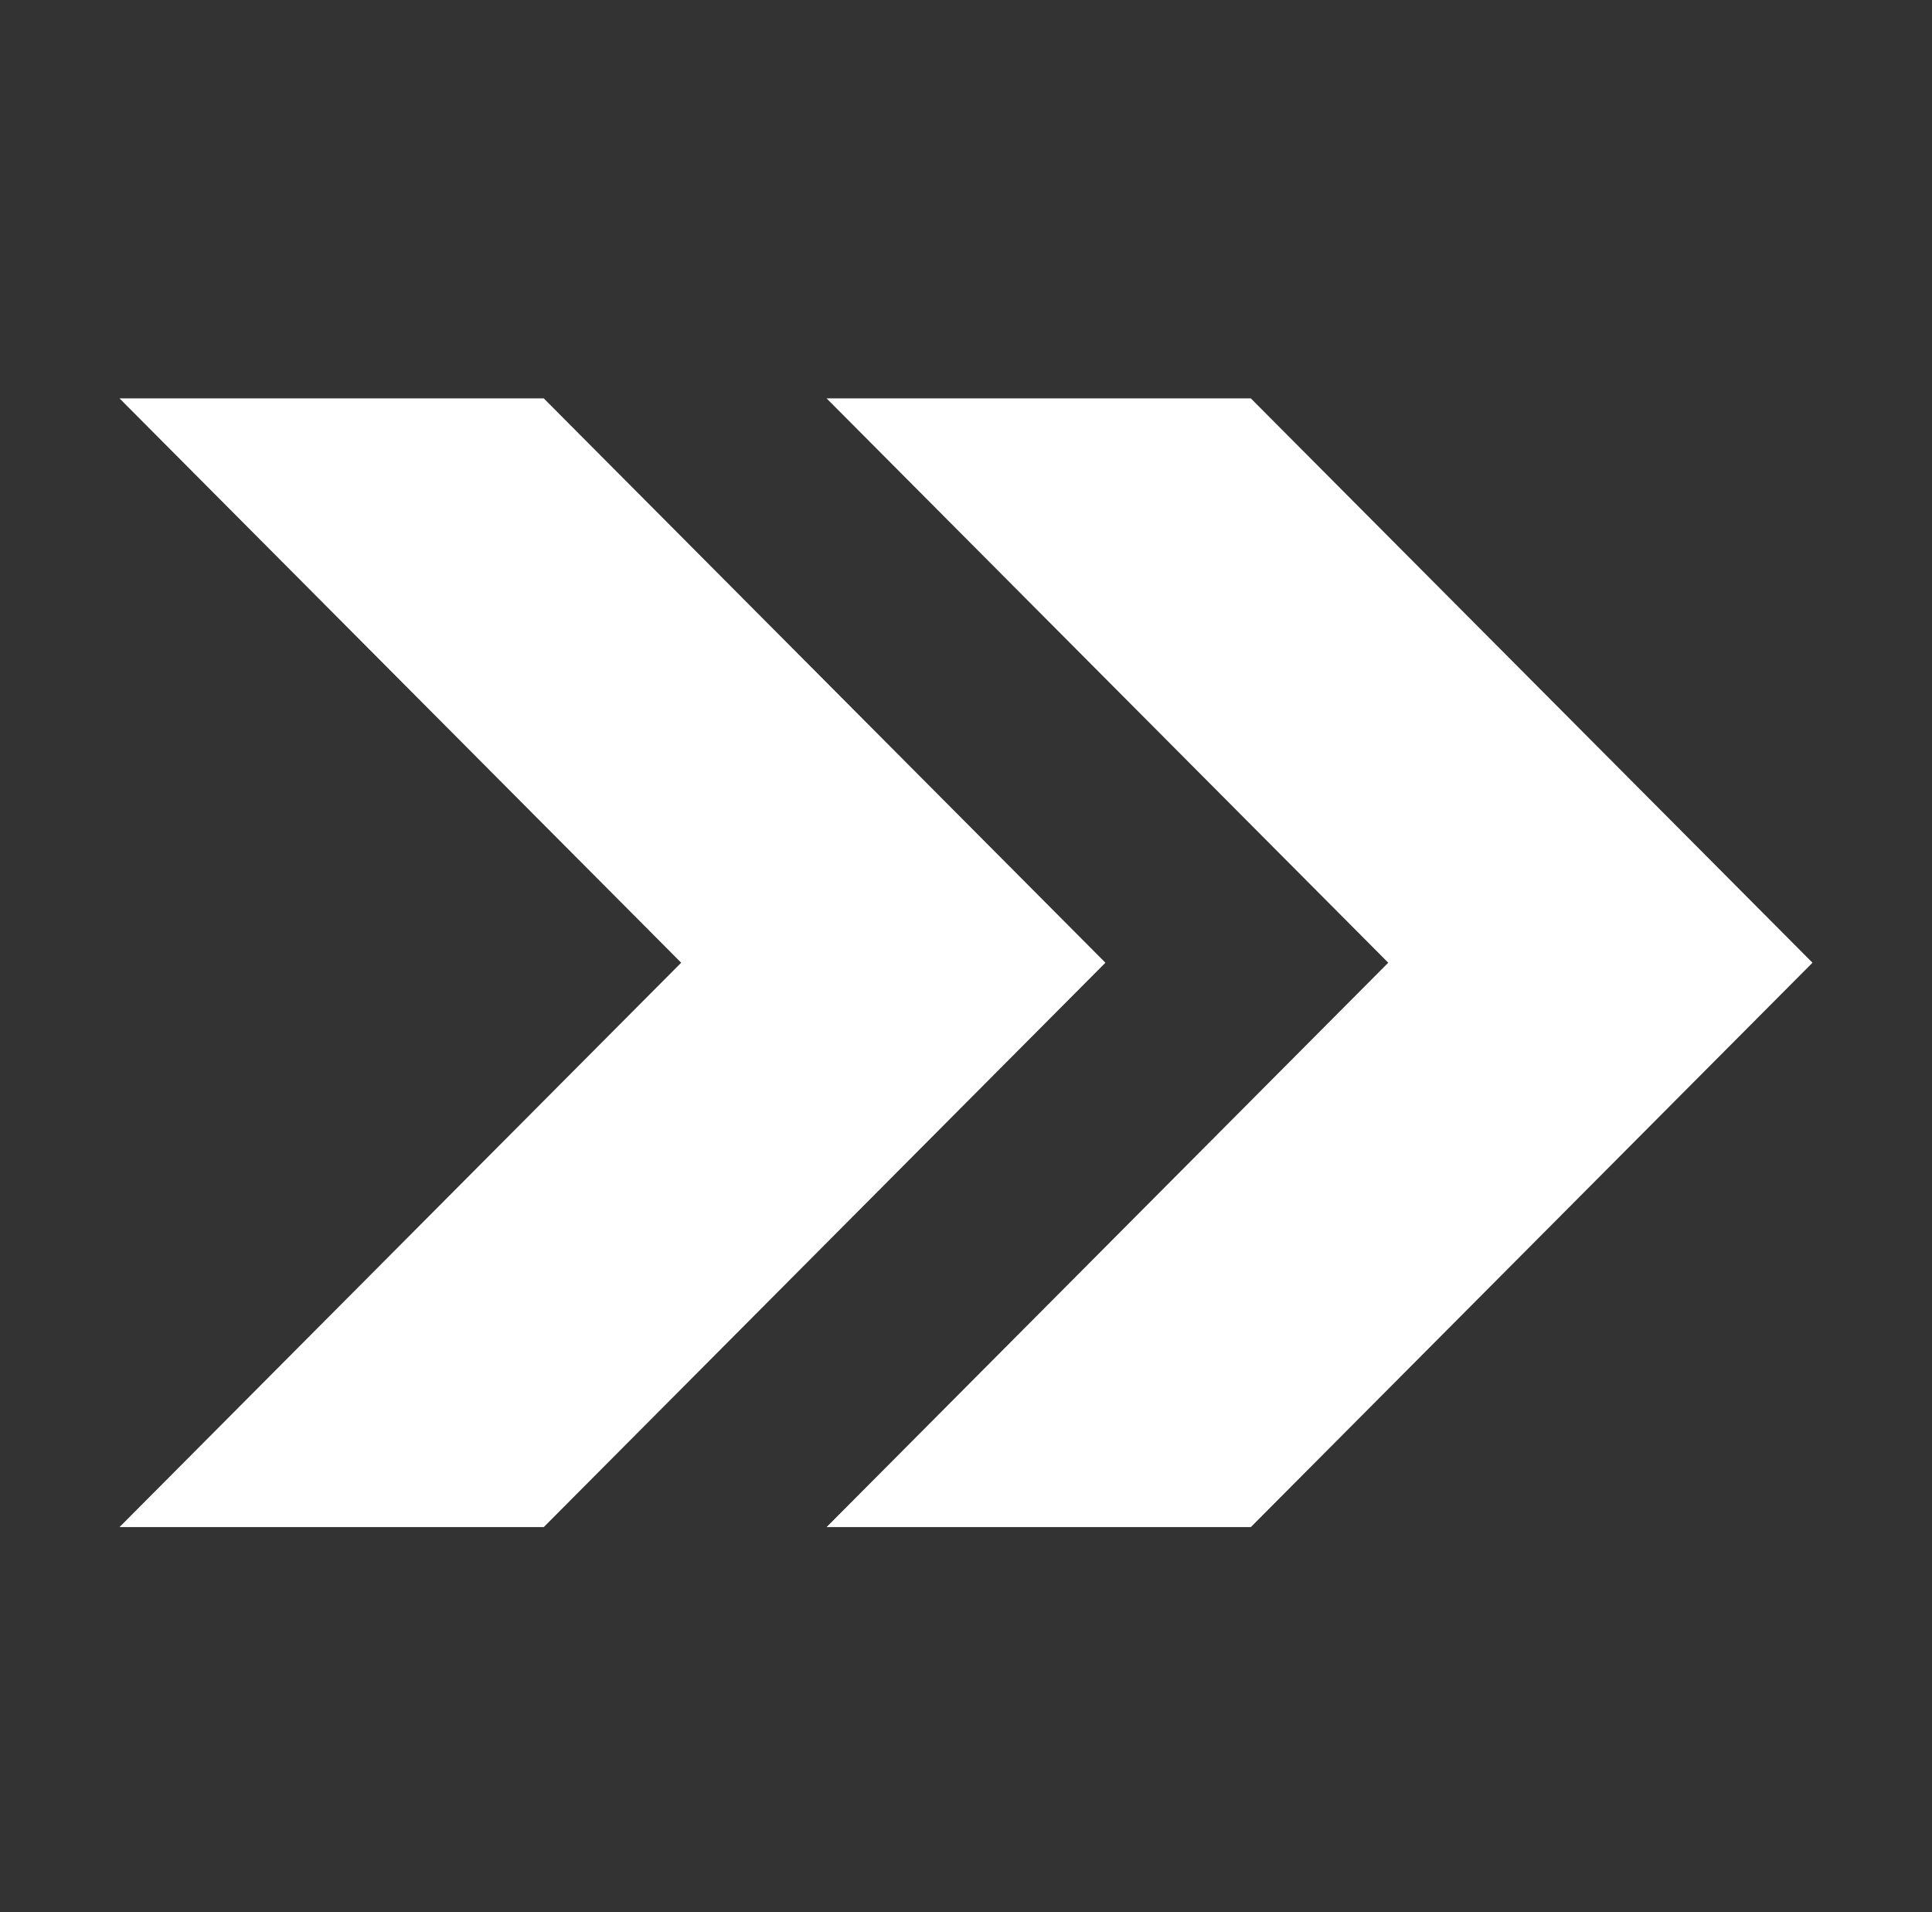 <svg xmlns="http://www.w3.org/2000/svg" width="97" height="96"><rect width="100%" height="100%" fill="#333333" stroke="none"/><g id="sani_nav03" transform="translate(-1954 -116)"><path id="iconmonstr-arrow-32" d="M35.5 4h21.3L85 32.333 56.8 60.667H35.5l28.2-28.334zM0 60.667h21.3l28.2-28.334L21.3 4H0l28.2 28.333z" transform="translate(1960 132)" fill="#fff"/><path id="長方形_53" data-name="長方形 53" transform="translate(1954 116)" fill="none" d="M0 0h97v96H0z"/></g></svg>